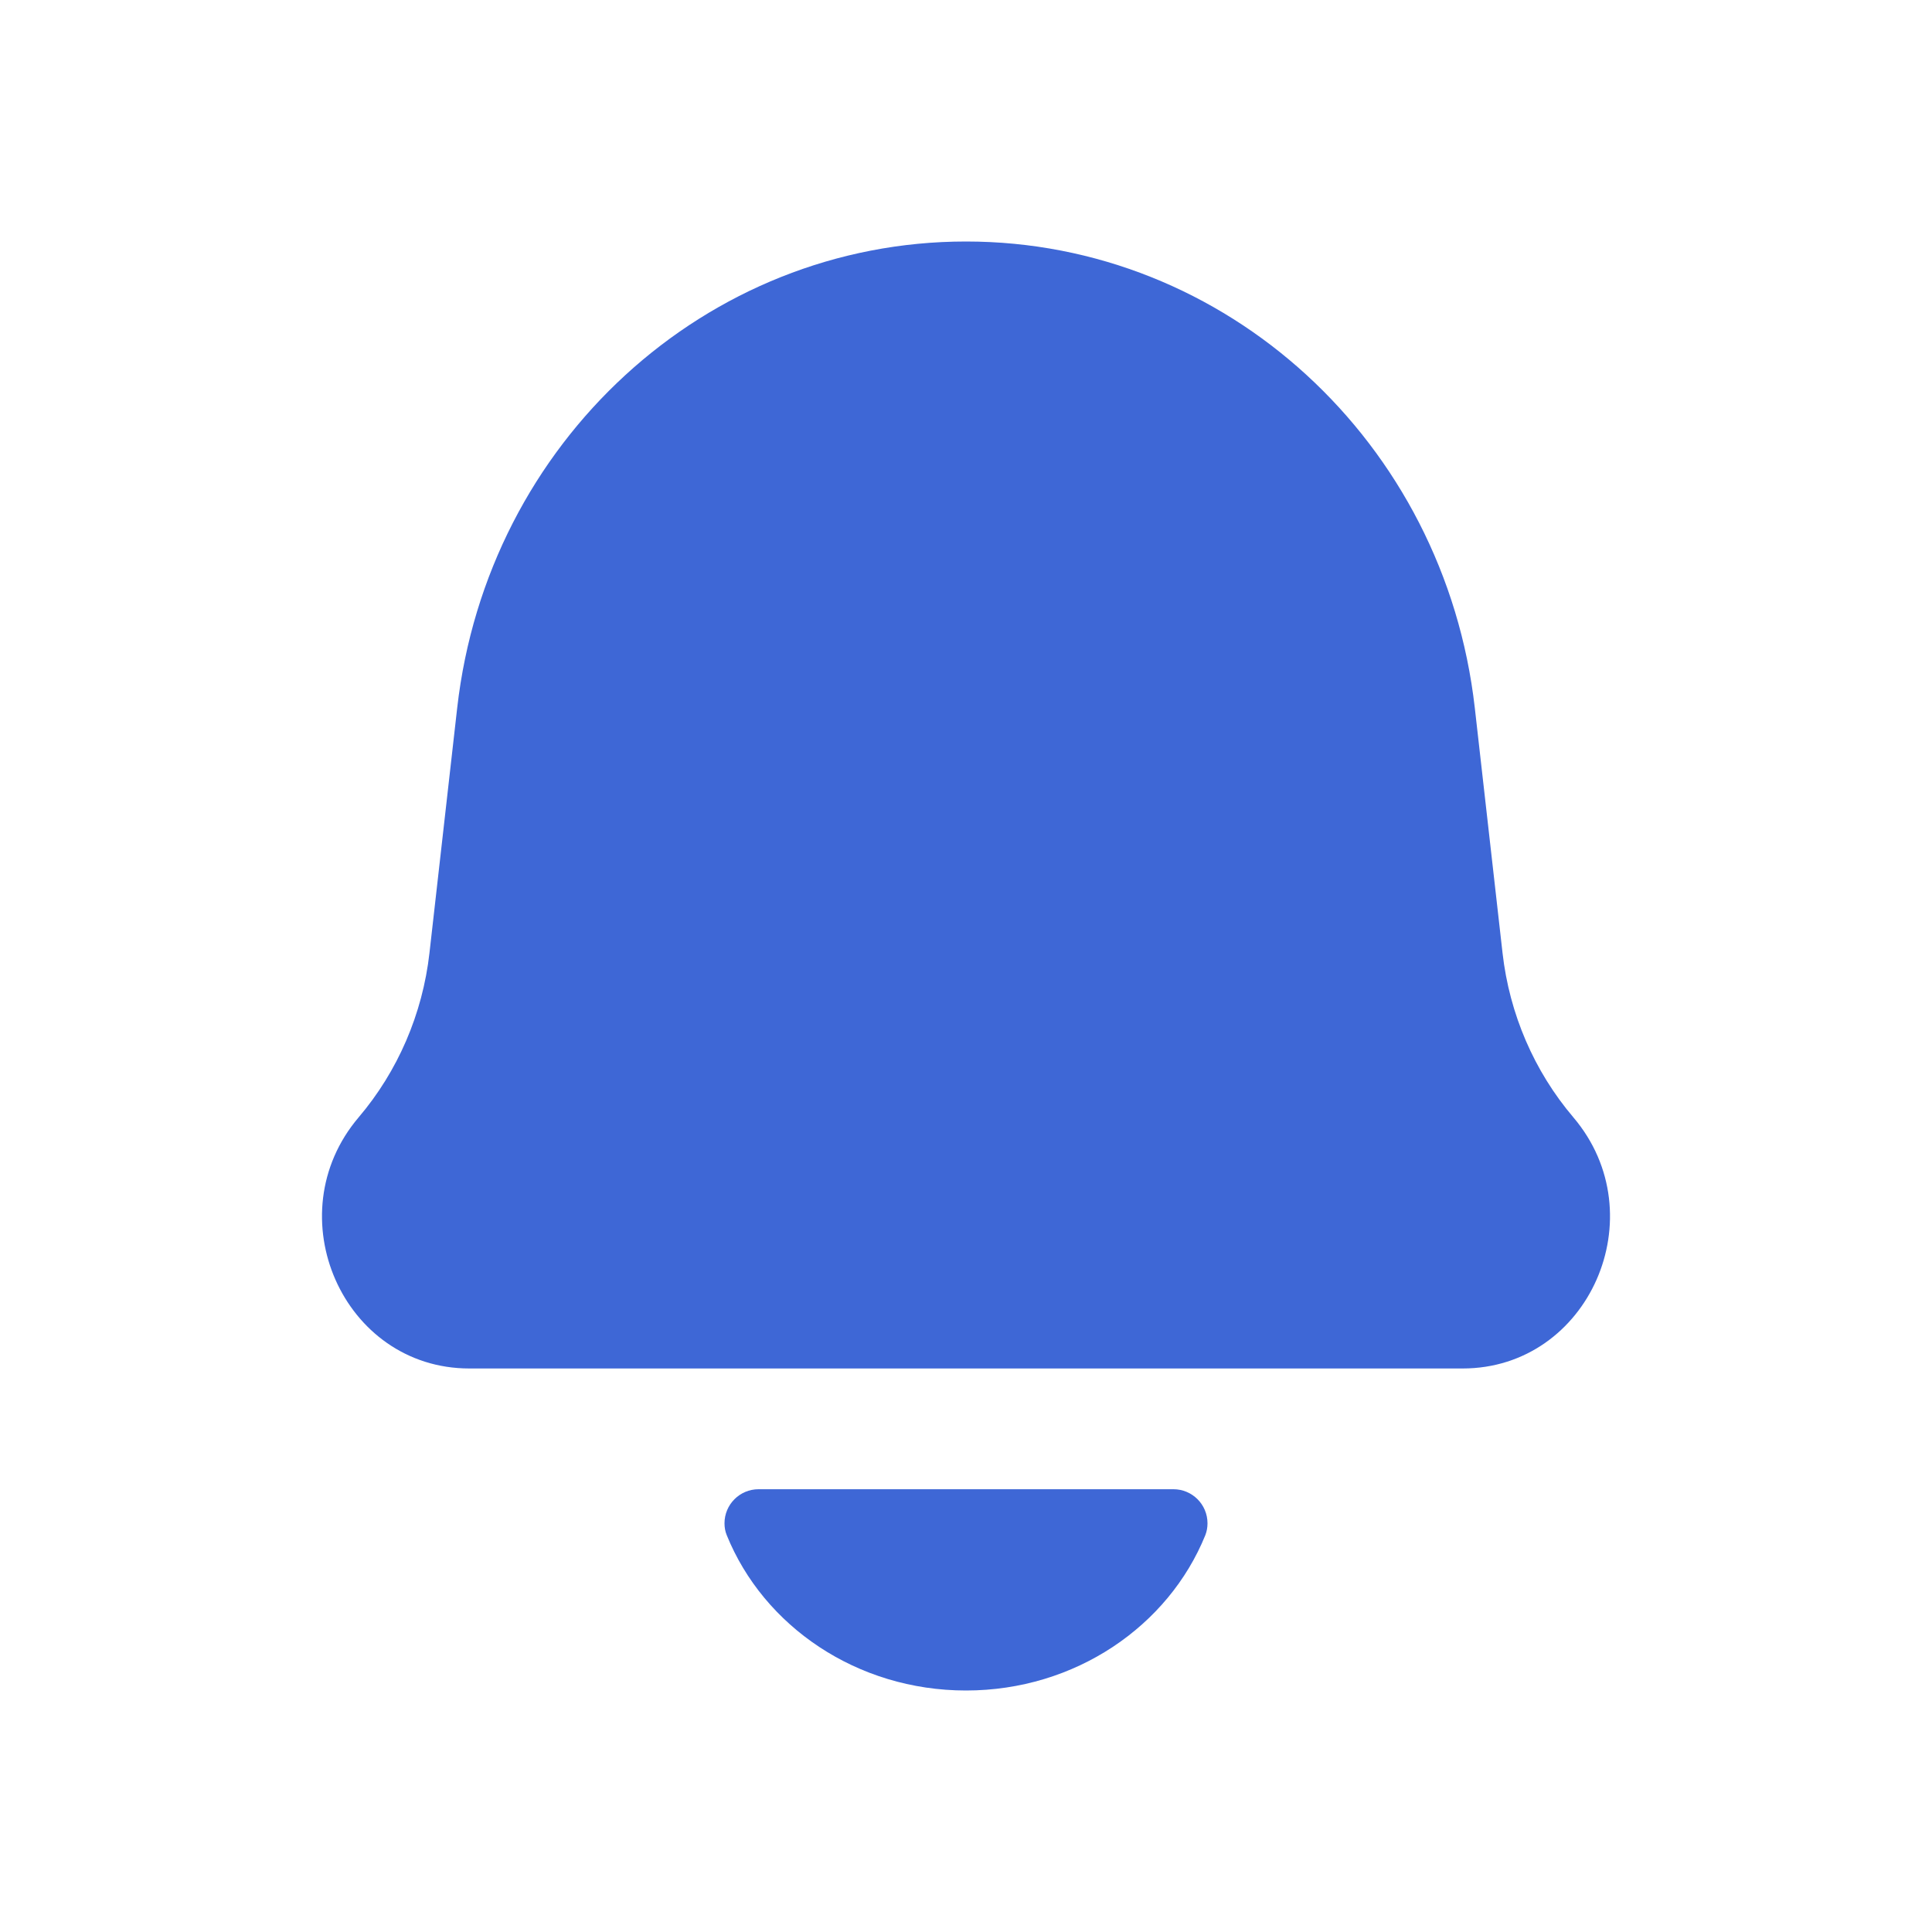<svg width="28" height="28" viewBox="0 0 28 28" fill="none" xmlns="http://www.w3.org/2000/svg">
<path fill-rule="evenodd" clip-rule="evenodd" d="M14 3.5C10.233 3.5 7.063 6.406 6.626 10.26L6.224 13.812C6.124 14.694 5.766 15.525 5.198 16.193C3.992 17.613 4.971 19.833 6.802 19.833H21.198C23.029 19.833 24.008 17.613 22.802 16.193C22.234 15.525 21.876 14.694 21.776 13.812L21.374 10.26C20.937 6.406 17.767 3.5 14 3.5ZM17.468 22.25C16.934 23.566 15.583 24.5 14 24.5C12.417 24.5 11.066 23.566 10.533 22.25C10.51 22.195 10.5 22.136 10.5 22.077C10.5 21.804 10.721 21.583 10.994 21.583H17.006C17.279 21.583 17.5 21.804 17.5 22.077C17.5 22.136 17.49 22.195 17.468 22.25Z" fill="#3E67D6"/>
</svg>
